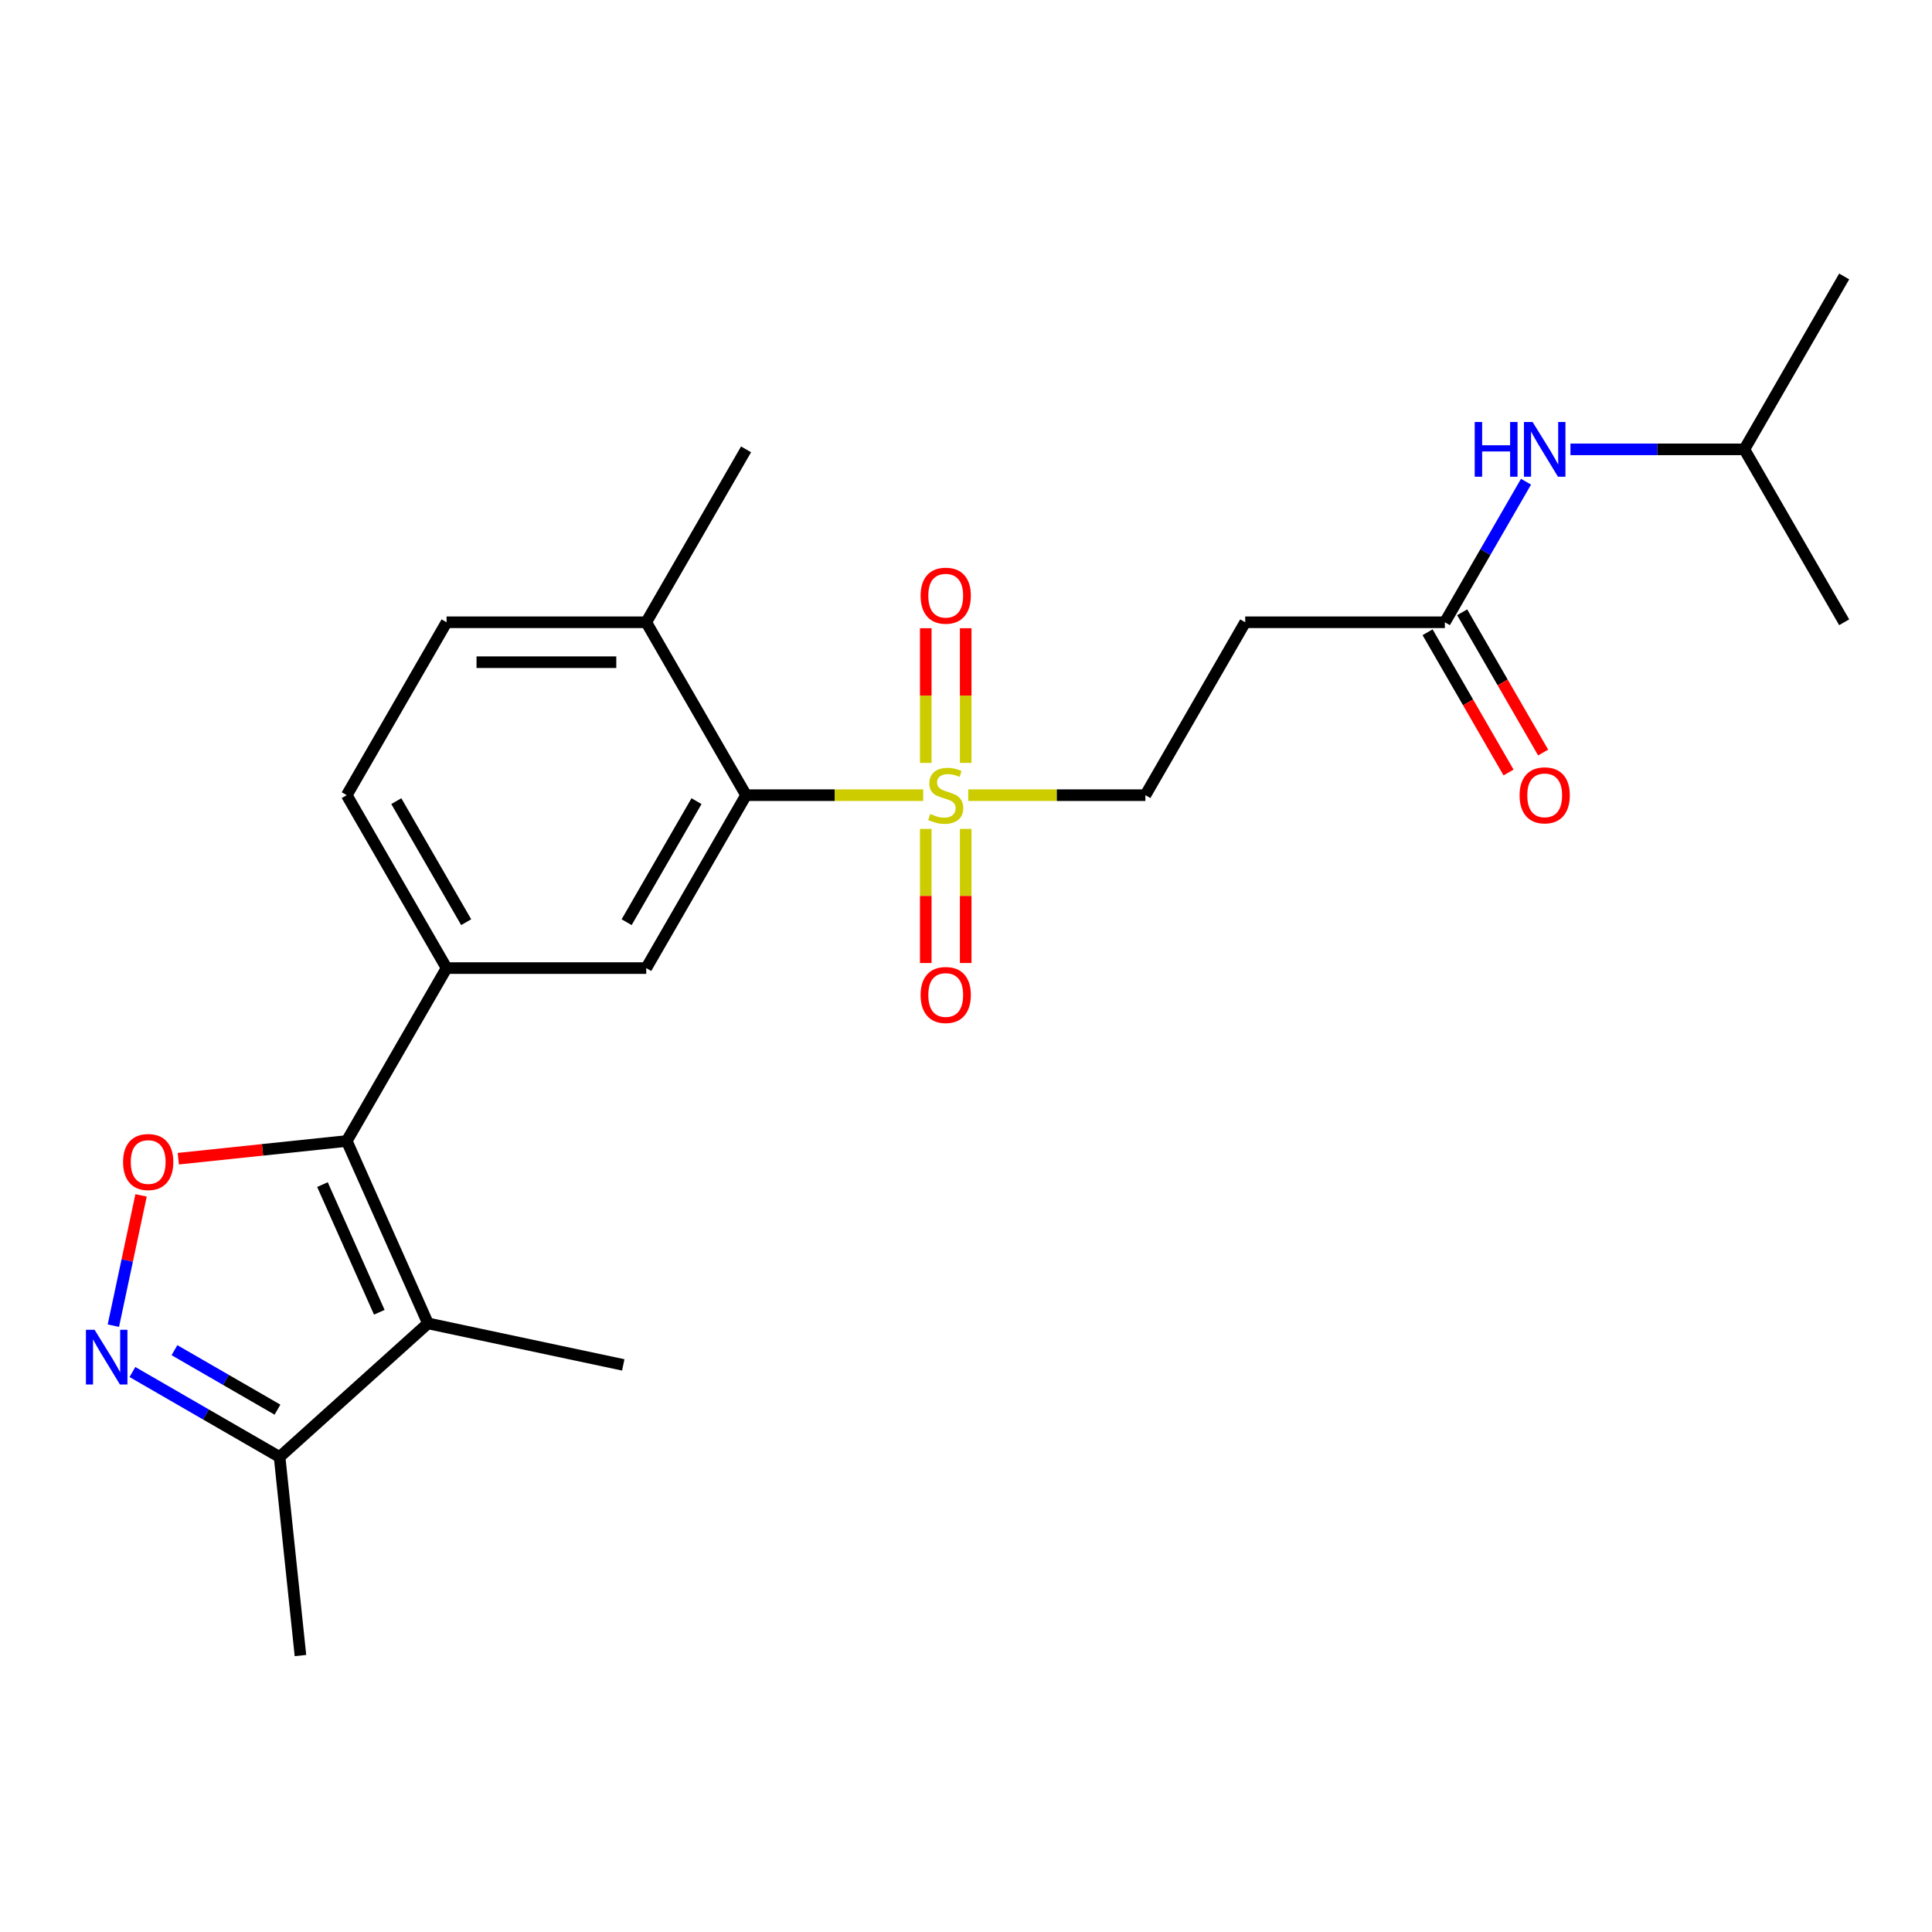<?xml version='1.0' encoding='iso-8859-1'?>
<svg version='1.1' baseProfile='full'
              xmlns='http://www.w3.org/2000/svg'
                      xmlns:rdkit='http://www.rdkit.org/xml'
                      xmlns:xlink='http://www.w3.org/1999/xlink'
                  xml:space='preserve'
width='1000px' height='1000px' viewBox='0 0 1000 1000'>
<!-- END OF HEADER -->
<rect style='opacity:1.0;fill:#FFFFFF;stroke:none' width='1000' height='1000' x='0' y='0'> </rect>
<path class='bond-4' d='M 477.842,411.582 L 432.003,411.582' style='fill:none;fill-rule:evenodd;stroke:#CCCC00;stroke-width:6px;stroke-linecap:butt;stroke-linejoin:miter;stroke-opacity:1' />
<path class='bond-4' d='M 432.003,411.582 L 386.164,411.582' style='fill:none;fill-rule:evenodd;stroke:#000000;stroke-width:6px;stroke-linecap:butt;stroke-linejoin:miter;stroke-opacity:1' />
<path class='bond-9' d='M 501.169,411.582 L 547.009,411.582' style='fill:none;fill-rule:evenodd;stroke:#CCCC00;stroke-width:6px;stroke-linecap:butt;stroke-linejoin:miter;stroke-opacity:1' />
<path class='bond-9' d='M 547.009,411.582 L 592.848,411.582' style='fill:none;fill-rule:evenodd;stroke:#000000;stroke-width:6px;stroke-linecap:butt;stroke-linejoin:miter;stroke-opacity:1' />
<path class='bond-11' d='M 499.84,394.878 L 499.84,360.022' style='fill:none;fill-rule:evenodd;stroke:#CCCC00;stroke-width:6px;stroke-linecap:butt;stroke-linejoin:miter;stroke-opacity:1' />
<path class='bond-11' d='M 499.84,360.022 L 499.84,325.166' style='fill:none;fill-rule:evenodd;stroke:#FF0000;stroke-width:6px;stroke-linecap:butt;stroke-linejoin:miter;stroke-opacity:1' />
<path class='bond-11' d='M 479.171,394.878 L 479.171,360.022' style='fill:none;fill-rule:evenodd;stroke:#CCCC00;stroke-width:6px;stroke-linecap:butt;stroke-linejoin:miter;stroke-opacity:1' />
<path class='bond-11' d='M 479.171,360.022 L 479.171,325.166' style='fill:none;fill-rule:evenodd;stroke:#FF0000;stroke-width:6px;stroke-linecap:butt;stroke-linejoin:miter;stroke-opacity:1' />
<path class='bond-12' d='M 479.171,429.045 L 479.171,463.751' style='fill:none;fill-rule:evenodd;stroke:#CCCC00;stroke-width:6px;stroke-linecap:butt;stroke-linejoin:miter;stroke-opacity:1' />
<path class='bond-12' d='M 479.171,463.751 L 479.171,498.457' style='fill:none;fill-rule:evenodd;stroke:#FF0000;stroke-width:6px;stroke-linecap:butt;stroke-linejoin:miter;stroke-opacity:1' />
<path class='bond-12' d='M 499.84,429.045 L 499.84,463.751' style='fill:none;fill-rule:evenodd;stroke:#CCCC00;stroke-width:6px;stroke-linecap:butt;stroke-linejoin:miter;stroke-opacity:1' />
<path class='bond-12' d='M 499.84,463.751 L 499.84,498.457' style='fill:none;fill-rule:evenodd;stroke:#FF0000;stroke-width:6px;stroke-linecap:butt;stroke-linejoin:miter;stroke-opacity:1' />
<path class='bond-0' d='M 179.479,590.576 L 231.15,501.079' style='fill:none;fill-rule:evenodd;stroke:#000000;stroke-width:6px;stroke-linecap:butt;stroke-linejoin:miter;stroke-opacity:1' />
<path class='bond-1' d='M 179.479,590.576 L 221.512,684.984' style='fill:none;fill-rule:evenodd;stroke:#000000;stroke-width:6px;stroke-linecap:butt;stroke-linejoin:miter;stroke-opacity:1' />
<path class='bond-1' d='M 166.903,613.144 L 196.326,679.229' style='fill:none;fill-rule:evenodd;stroke:#000000;stroke-width:6px;stroke-linecap:butt;stroke-linejoin:miter;stroke-opacity:1' />
<path class='bond-2' d='M 179.479,590.576 L 135.883,595.158' style='fill:none;fill-rule:evenodd;stroke:#000000;stroke-width:6px;stroke-linecap:butt;stroke-linejoin:miter;stroke-opacity:1' />
<path class='bond-2' d='M 135.883,595.158 L 92.287,599.74' style='fill:none;fill-rule:evenodd;stroke:#FF0000;stroke-width:6px;stroke-linecap:butt;stroke-linejoin:miter;stroke-opacity:1' />
<path class='bond-6' d='M 221.512,684.984 L 144.714,754.133' style='fill:none;fill-rule:evenodd;stroke:#000000;stroke-width:6px;stroke-linecap:butt;stroke-linejoin:miter;stroke-opacity:1' />
<path class='bond-18' d='M 221.512,684.984 L 322.596,706.47' style='fill:none;fill-rule:evenodd;stroke:#000000;stroke-width:6px;stroke-linecap:butt;stroke-linejoin:miter;stroke-opacity:1' />
<path class='bond-3' d='M 73.017,618.722 L 65.849,652.442' style='fill:none;fill-rule:evenodd;stroke:#FF0000;stroke-width:6px;stroke-linecap:butt;stroke-linejoin:miter;stroke-opacity:1' />
<path class='bond-3' d='M 65.849,652.442 L 58.682,686.162' style='fill:none;fill-rule:evenodd;stroke:#0000FF;stroke-width:6px;stroke-linecap:butt;stroke-linejoin:miter;stroke-opacity:1' />
<path class='bond-25' d='M 68.541,710.154 L 106.627,732.144' style='fill:none;fill-rule:evenodd;stroke:#0000FF;stroke-width:6px;stroke-linecap:butt;stroke-linejoin:miter;stroke-opacity:1' />
<path class='bond-25' d='M 106.627,732.144 L 144.714,754.133' style='fill:none;fill-rule:evenodd;stroke:#000000;stroke-width:6px;stroke-linecap:butt;stroke-linejoin:miter;stroke-opacity:1' />
<path class='bond-25' d='M 90.301,698.852 L 116.962,714.244' style='fill:none;fill-rule:evenodd;stroke:#0000FF;stroke-width:6px;stroke-linecap:butt;stroke-linejoin:miter;stroke-opacity:1' />
<path class='bond-25' d='M 116.962,714.244 L 143.622,729.637' style='fill:none;fill-rule:evenodd;stroke:#000000;stroke-width:6px;stroke-linecap:butt;stroke-linejoin:miter;stroke-opacity:1' />
<path class='bond-7' d='M 386.164,411.582 L 334.492,501.079' style='fill:none;fill-rule:evenodd;stroke:#000000;stroke-width:6px;stroke-linecap:butt;stroke-linejoin:miter;stroke-opacity:1' />
<path class='bond-7' d='M 360.513,414.672 L 324.344,477.32' style='fill:none;fill-rule:evenodd;stroke:#000000;stroke-width:6px;stroke-linecap:butt;stroke-linejoin:miter;stroke-opacity:1' />
<path class='bond-13' d='M 386.164,411.582 L 334.492,322.085' style='fill:none;fill-rule:evenodd;stroke:#000000;stroke-width:6px;stroke-linecap:butt;stroke-linejoin:miter;stroke-opacity:1' />
<path class='bond-5' d='M 231.15,501.079 L 334.492,501.079' style='fill:none;fill-rule:evenodd;stroke:#000000;stroke-width:6px;stroke-linecap:butt;stroke-linejoin:miter;stroke-opacity:1' />
<path class='bond-24' d='M 231.15,501.079 L 179.479,411.582' style='fill:none;fill-rule:evenodd;stroke:#000000;stroke-width:6px;stroke-linecap:butt;stroke-linejoin:miter;stroke-opacity:1' />
<path class='bond-24' d='M 241.299,477.32 L 205.129,414.672' style='fill:none;fill-rule:evenodd;stroke:#000000;stroke-width:6px;stroke-linecap:butt;stroke-linejoin:miter;stroke-opacity:1' />
<path class='bond-20' d='M 144.714,754.133 L 155.516,856.909' style='fill:none;fill-rule:evenodd;stroke:#000000;stroke-width:6px;stroke-linecap:butt;stroke-linejoin:miter;stroke-opacity:1' />
<path class='bond-8' d='M 747.861,322.085 L 644.519,322.085' style='fill:none;fill-rule:evenodd;stroke:#000000;stroke-width:6px;stroke-linecap:butt;stroke-linejoin:miter;stroke-opacity:1' />
<path class='bond-14' d='M 747.861,322.085 L 768.863,285.708' style='fill:none;fill-rule:evenodd;stroke:#000000;stroke-width:6px;stroke-linecap:butt;stroke-linejoin:miter;stroke-opacity:1' />
<path class='bond-14' d='M 768.863,285.708 L 789.865,249.332' style='fill:none;fill-rule:evenodd;stroke:#0000FF;stroke-width:6px;stroke-linecap:butt;stroke-linejoin:miter;stroke-opacity:1' />
<path class='bond-16' d='M 738.911,327.252 L 759.867,363.549' style='fill:none;fill-rule:evenodd;stroke:#000000;stroke-width:6px;stroke-linecap:butt;stroke-linejoin:miter;stroke-opacity:1' />
<path class='bond-16' d='M 759.867,363.549 L 780.823,399.845' style='fill:none;fill-rule:evenodd;stroke:#FF0000;stroke-width:6px;stroke-linecap:butt;stroke-linejoin:miter;stroke-opacity:1' />
<path class='bond-16' d='M 756.811,316.918 L 777.767,353.214' style='fill:none;fill-rule:evenodd;stroke:#000000;stroke-width:6px;stroke-linecap:butt;stroke-linejoin:miter;stroke-opacity:1' />
<path class='bond-16' d='M 777.767,353.214 L 798.723,389.511' style='fill:none;fill-rule:evenodd;stroke:#FF0000;stroke-width:6px;stroke-linecap:butt;stroke-linejoin:miter;stroke-opacity:1' />
<path class='bond-10' d='M 592.848,411.582 L 644.519,322.085' style='fill:none;fill-rule:evenodd;stroke:#000000;stroke-width:6px;stroke-linecap:butt;stroke-linejoin:miter;stroke-opacity:1' />
<path class='bond-17' d='M 334.492,322.085 L 231.15,322.085' style='fill:none;fill-rule:evenodd;stroke:#000000;stroke-width:6px;stroke-linecap:butt;stroke-linejoin:miter;stroke-opacity:1' />
<path class='bond-17' d='M 318.991,342.753 L 246.652,342.753' style='fill:none;fill-rule:evenodd;stroke:#000000;stroke-width:6px;stroke-linecap:butt;stroke-linejoin:miter;stroke-opacity:1' />
<path class='bond-21' d='M 334.492,322.085 L 386.164,232.588' style='fill:none;fill-rule:evenodd;stroke:#000000;stroke-width:6px;stroke-linecap:butt;stroke-linejoin:miter;stroke-opacity:1' />
<path class='bond-19' d='M 812.856,232.588 L 857.865,232.588' style='fill:none;fill-rule:evenodd;stroke:#0000FF;stroke-width:6px;stroke-linecap:butt;stroke-linejoin:miter;stroke-opacity:1' />
<path class='bond-19' d='M 857.865,232.588 L 902.874,232.588' style='fill:none;fill-rule:evenodd;stroke:#000000;stroke-width:6px;stroke-linecap:butt;stroke-linejoin:miter;stroke-opacity:1' />
<path class='bond-15' d='M 179.479,411.582 L 231.15,322.085' style='fill:none;fill-rule:evenodd;stroke:#000000;stroke-width:6px;stroke-linecap:butt;stroke-linejoin:miter;stroke-opacity:1' />
<path class='bond-22' d='M 902.874,232.588 L 954.545,143.091' style='fill:none;fill-rule:evenodd;stroke:#000000;stroke-width:6px;stroke-linecap:butt;stroke-linejoin:miter;stroke-opacity:1' />
<path class='bond-23' d='M 902.874,232.588 L 954.545,322.085' style='fill:none;fill-rule:evenodd;stroke:#000000;stroke-width:6px;stroke-linecap:butt;stroke-linejoin:miter;stroke-opacity:1' />
<path  class='atom-0' d='M 481.506 421.302
Q 481.826 421.422, 483.146 421.982
Q 484.466 422.542, 485.906 422.902
Q 487.386 423.222, 488.826 423.222
Q 491.506 423.222, 493.066 421.942
Q 494.626 420.622, 494.626 418.342
Q 494.626 416.782, 493.826 415.822
Q 493.066 414.862, 491.866 414.342
Q 490.666 413.822, 488.666 413.222
Q 486.146 412.462, 484.626 411.742
Q 483.146 411.022, 482.066 409.502
Q 481.026 407.982, 481.026 405.422
Q 481.026 401.862, 483.426 399.662
Q 485.866 397.462, 490.666 397.462
Q 493.946 397.462, 497.666 399.022
L 496.746 402.102
Q 493.346 400.702, 490.786 400.702
Q 488.026 400.702, 486.506 401.862
Q 484.986 402.982, 485.026 404.942
Q 485.026 406.462, 485.786 407.382
Q 486.586 408.302, 487.706 408.822
Q 488.866 409.342, 490.786 409.942
Q 493.346 410.742, 494.866 411.542
Q 496.386 412.342, 497.466 413.982
Q 498.586 415.582, 498.586 418.342
Q 498.586 422.262, 495.946 424.382
Q 493.346 426.462, 488.986 426.462
Q 486.466 426.462, 484.546 425.902
Q 482.666 425.382, 480.426 424.462
L 481.506 421.302
' fill='#CCCC00'/>
<path  class='atom-3' d='M 63.703 601.458
Q 63.703 594.658, 67.063 590.858
Q 70.423 587.058, 76.703 587.058
Q 82.983 587.058, 86.343 590.858
Q 89.703 594.658, 89.703 601.458
Q 89.703 608.338, 86.303 612.258
Q 82.903 616.138, 76.703 616.138
Q 70.463 616.138, 67.063 612.258
Q 63.703 608.378, 63.703 601.458
M 76.703 612.938
Q 81.023 612.938, 83.343 610.058
Q 85.703 607.138, 85.703 601.458
Q 85.703 595.898, 83.343 593.098
Q 81.023 590.258, 76.703 590.258
Q 72.383 590.258, 70.023 593.058
Q 67.703 595.858, 67.703 601.458
Q 67.703 607.178, 70.023 610.058
Q 72.383 612.938, 76.703 612.938
' fill='#FF0000'/>
<path  class='atom-4' d='M 48.957 688.302
L 58.237 703.302
Q 59.157 704.782, 60.637 707.462
Q 62.117 710.142, 62.197 710.302
L 62.197 688.302
L 65.957 688.302
L 65.957 716.622
L 62.077 716.622
L 52.117 700.222
Q 50.957 698.302, 49.717 696.102
Q 48.517 693.902, 48.157 693.222
L 48.157 716.622
L 44.477 716.622
L 44.477 688.302
L 48.957 688.302
' fill='#0000FF'/>
<path  class='atom-12' d='M 476.506 308.32
Q 476.506 301.52, 479.866 297.72
Q 483.226 293.92, 489.506 293.92
Q 495.786 293.92, 499.146 297.72
Q 502.506 301.52, 502.506 308.32
Q 502.506 315.2, 499.106 319.12
Q 495.706 323, 489.506 323
Q 483.266 323, 479.866 319.12
Q 476.506 315.24, 476.506 308.32
M 489.506 319.8
Q 493.826 319.8, 496.146 316.92
Q 498.506 314, 498.506 308.32
Q 498.506 302.76, 496.146 299.96
Q 493.826 297.12, 489.506 297.12
Q 485.186 297.12, 482.826 299.92
Q 480.506 302.72, 480.506 308.32
Q 480.506 314.04, 482.826 316.92
Q 485.186 319.8, 489.506 319.8
' fill='#FF0000'/>
<path  class='atom-13' d='M 476.506 515.004
Q 476.506 508.204, 479.866 504.404
Q 483.226 500.604, 489.506 500.604
Q 495.786 500.604, 499.146 504.404
Q 502.506 508.204, 502.506 515.004
Q 502.506 521.884, 499.106 525.804
Q 495.706 529.684, 489.506 529.684
Q 483.266 529.684, 479.866 525.804
Q 476.506 521.924, 476.506 515.004
M 489.506 526.484
Q 493.826 526.484, 496.146 523.604
Q 498.506 520.684, 498.506 515.004
Q 498.506 509.444, 496.146 506.644
Q 493.826 503.804, 489.506 503.804
Q 485.186 503.804, 482.826 506.604
Q 480.506 509.404, 480.506 515.004
Q 480.506 520.724, 482.826 523.604
Q 485.186 526.484, 489.506 526.484
' fill='#FF0000'/>
<path  class='atom-15' d='M 763.312 218.428
L 767.152 218.428
L 767.152 230.468
L 781.632 230.468
L 781.632 218.428
L 785.472 218.428
L 785.472 246.748
L 781.632 246.748
L 781.632 233.668
L 767.152 233.668
L 767.152 246.748
L 763.312 246.748
L 763.312 218.428
' fill='#0000FF'/>
<path  class='atom-15' d='M 793.272 218.428
L 802.552 233.428
Q 803.472 234.908, 804.952 237.588
Q 806.432 240.268, 806.512 240.428
L 806.512 218.428
L 810.272 218.428
L 810.272 246.748
L 806.392 246.748
L 796.432 230.348
Q 795.272 228.428, 794.032 226.228
Q 792.832 224.028, 792.472 223.348
L 792.472 246.748
L 788.792 246.748
L 788.792 218.428
L 793.272 218.428
' fill='#0000FF'/>
<path  class='atom-17' d='M 786.532 411.662
Q 786.532 404.862, 789.892 401.062
Q 793.252 397.262, 799.532 397.262
Q 805.812 397.262, 809.172 401.062
Q 812.532 404.862, 812.532 411.662
Q 812.532 418.542, 809.132 422.462
Q 805.732 426.342, 799.532 426.342
Q 793.292 426.342, 789.892 422.462
Q 786.532 418.582, 786.532 411.662
M 799.532 423.142
Q 803.852 423.142, 806.172 420.262
Q 808.532 417.342, 808.532 411.662
Q 808.532 406.102, 806.172 403.302
Q 803.852 400.462, 799.532 400.462
Q 795.212 400.462, 792.852 403.262
Q 790.532 406.062, 790.532 411.662
Q 790.532 417.382, 792.852 420.262
Q 795.212 423.142, 799.532 423.142
' fill='#FF0000'/>
</svg>
